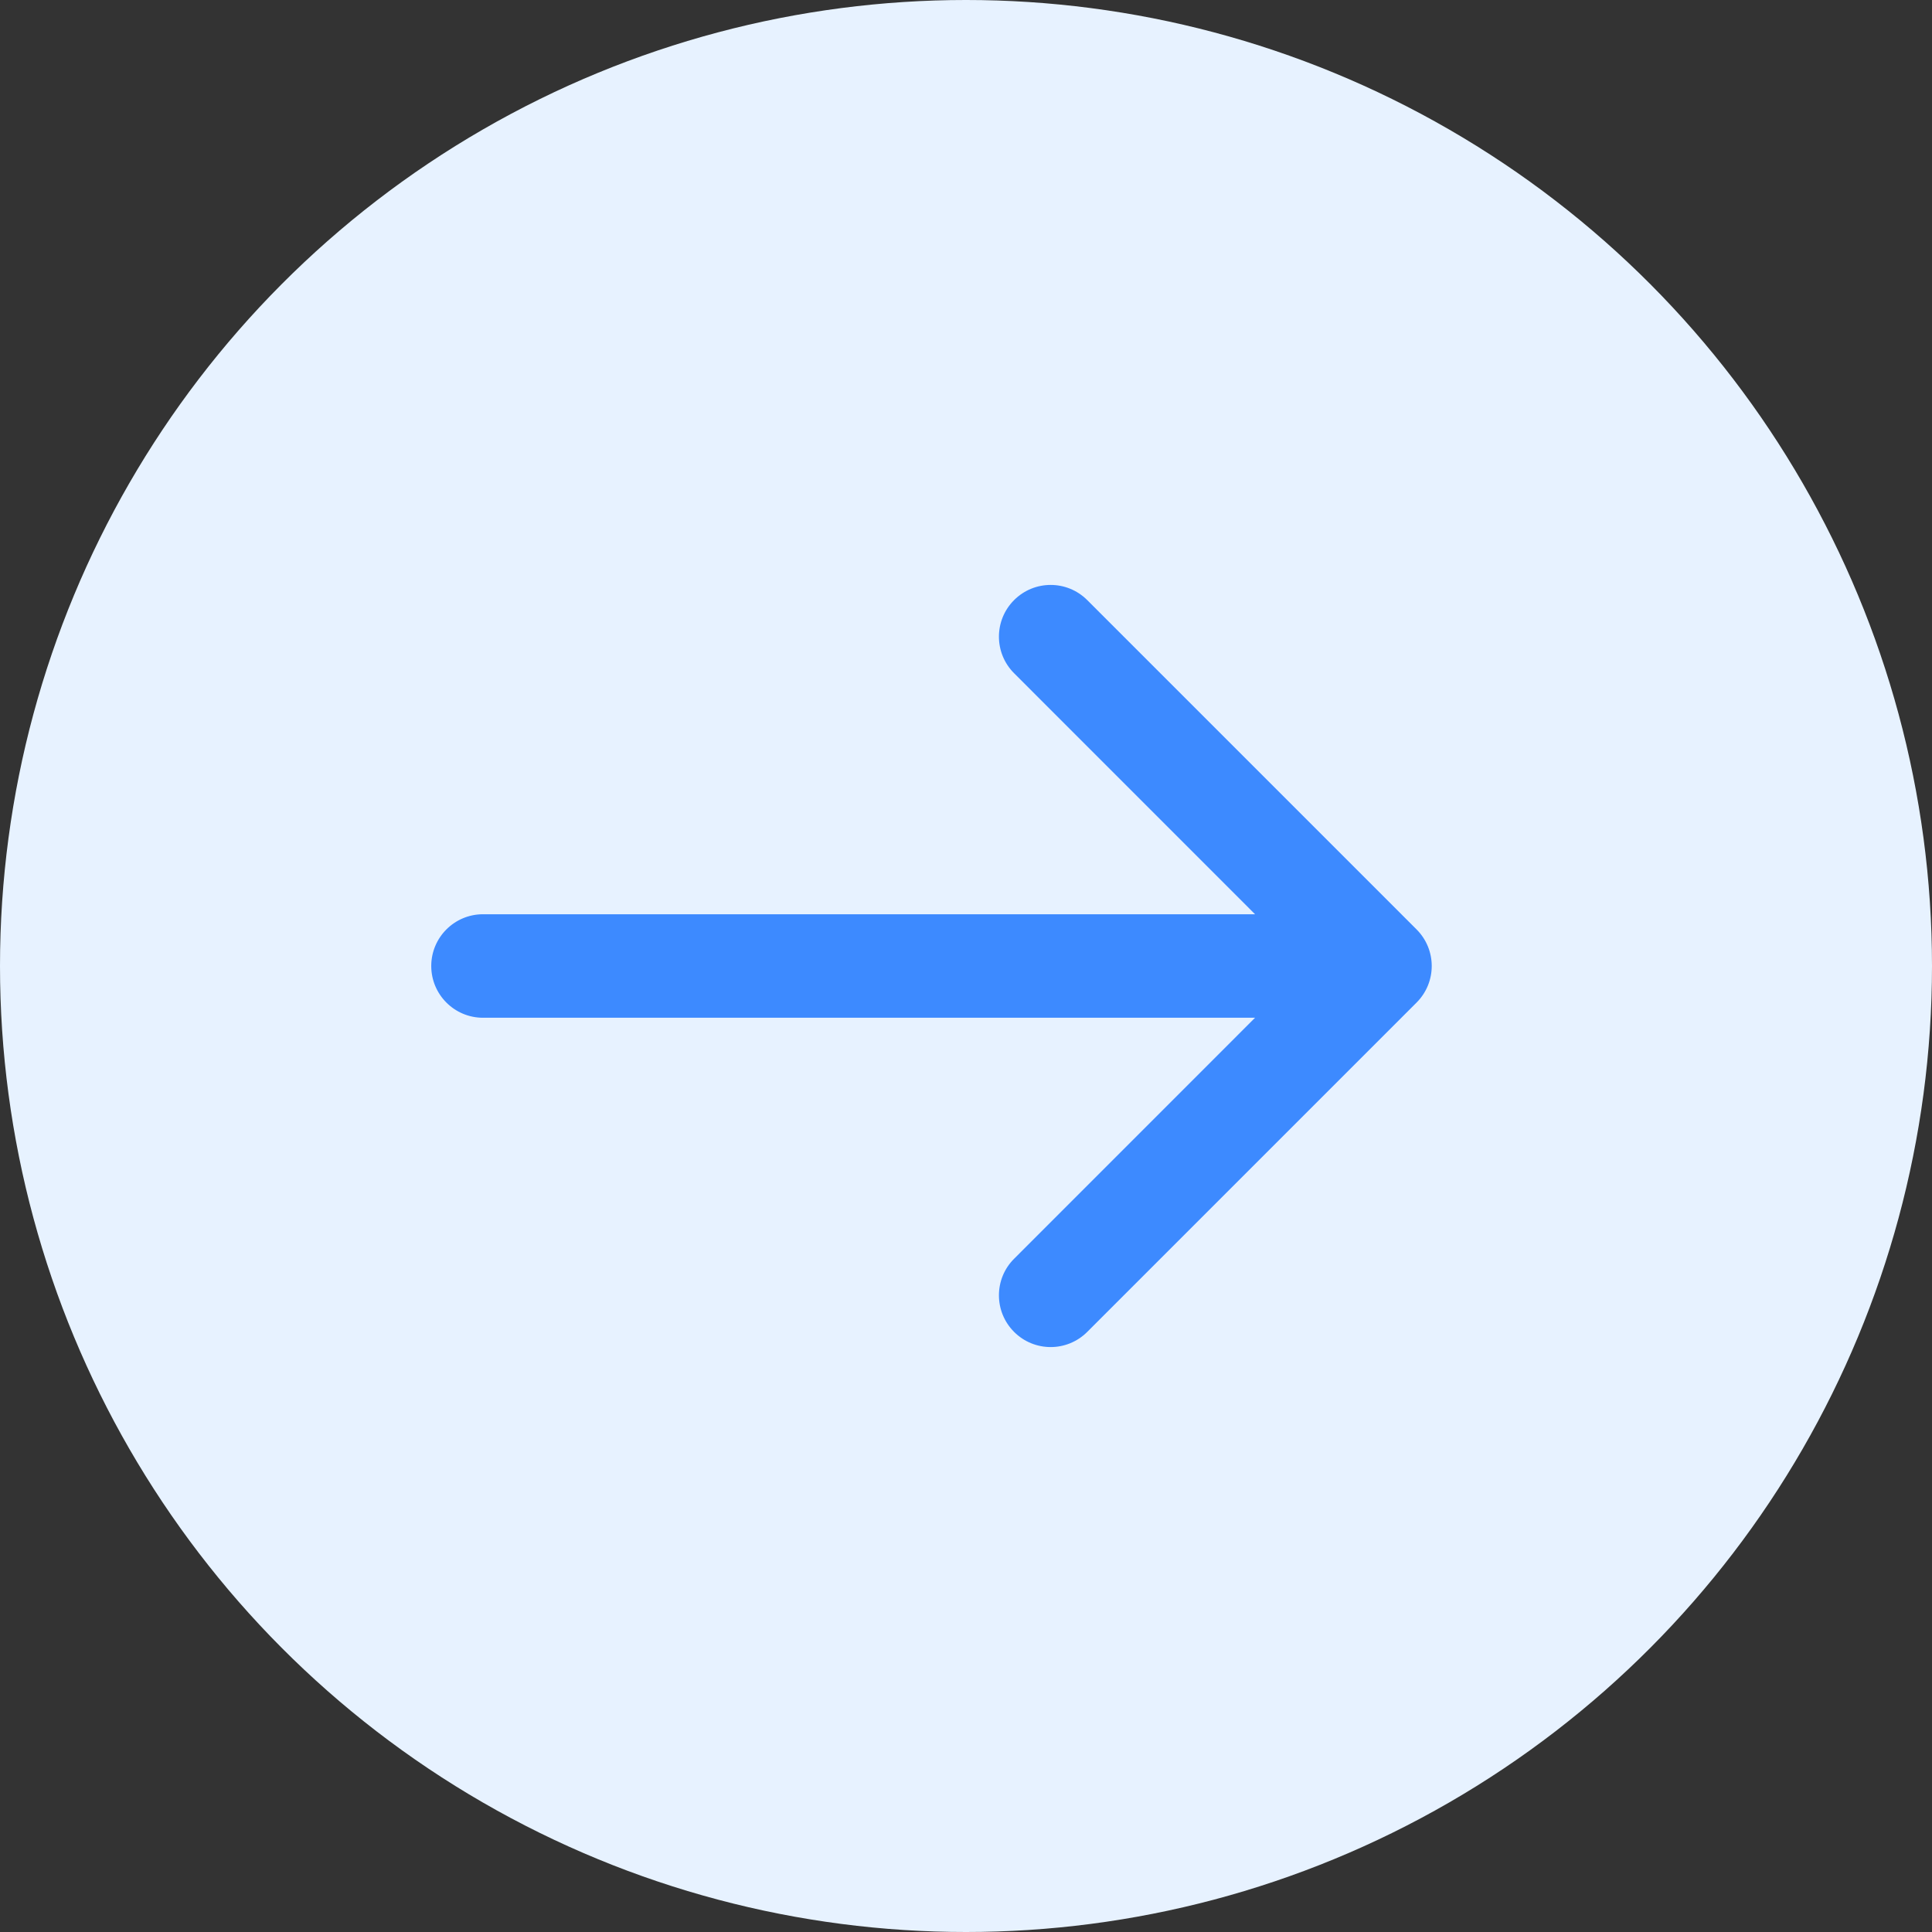 <svg width="28" height="28" viewBox="0 0 28 28" fill="none" xmlns="http://www.w3.org/2000/svg">
<rect x="0" y="0" width="28" height="28" fill="#333333" stroke="none"/>
<circle cx="14" cy="14" r="14" fill="#E7F2FF"/>
<path d="M7 13.25C6.586 13.25 6.25 13.586 6.25 14C6.25 14.414 6.586 14.75 7 14.75L7 13.25ZM20.53 14.53C20.823 14.237 20.823 13.763 20.53 13.47L15.757 8.697C15.464 8.404 14.99 8.404 14.697 8.697C14.404 8.99 14.404 9.464 14.697 9.757L18.939 14L14.697 18.243C14.404 18.535 14.404 19.01 14.697 19.303C14.99 19.596 15.464 19.596 15.757 19.303L20.53 14.53ZM7 14.75L20 14.75L20 13.25L7 13.25L7 14.75Z" fill="#3D8AFF"/>
</svg>